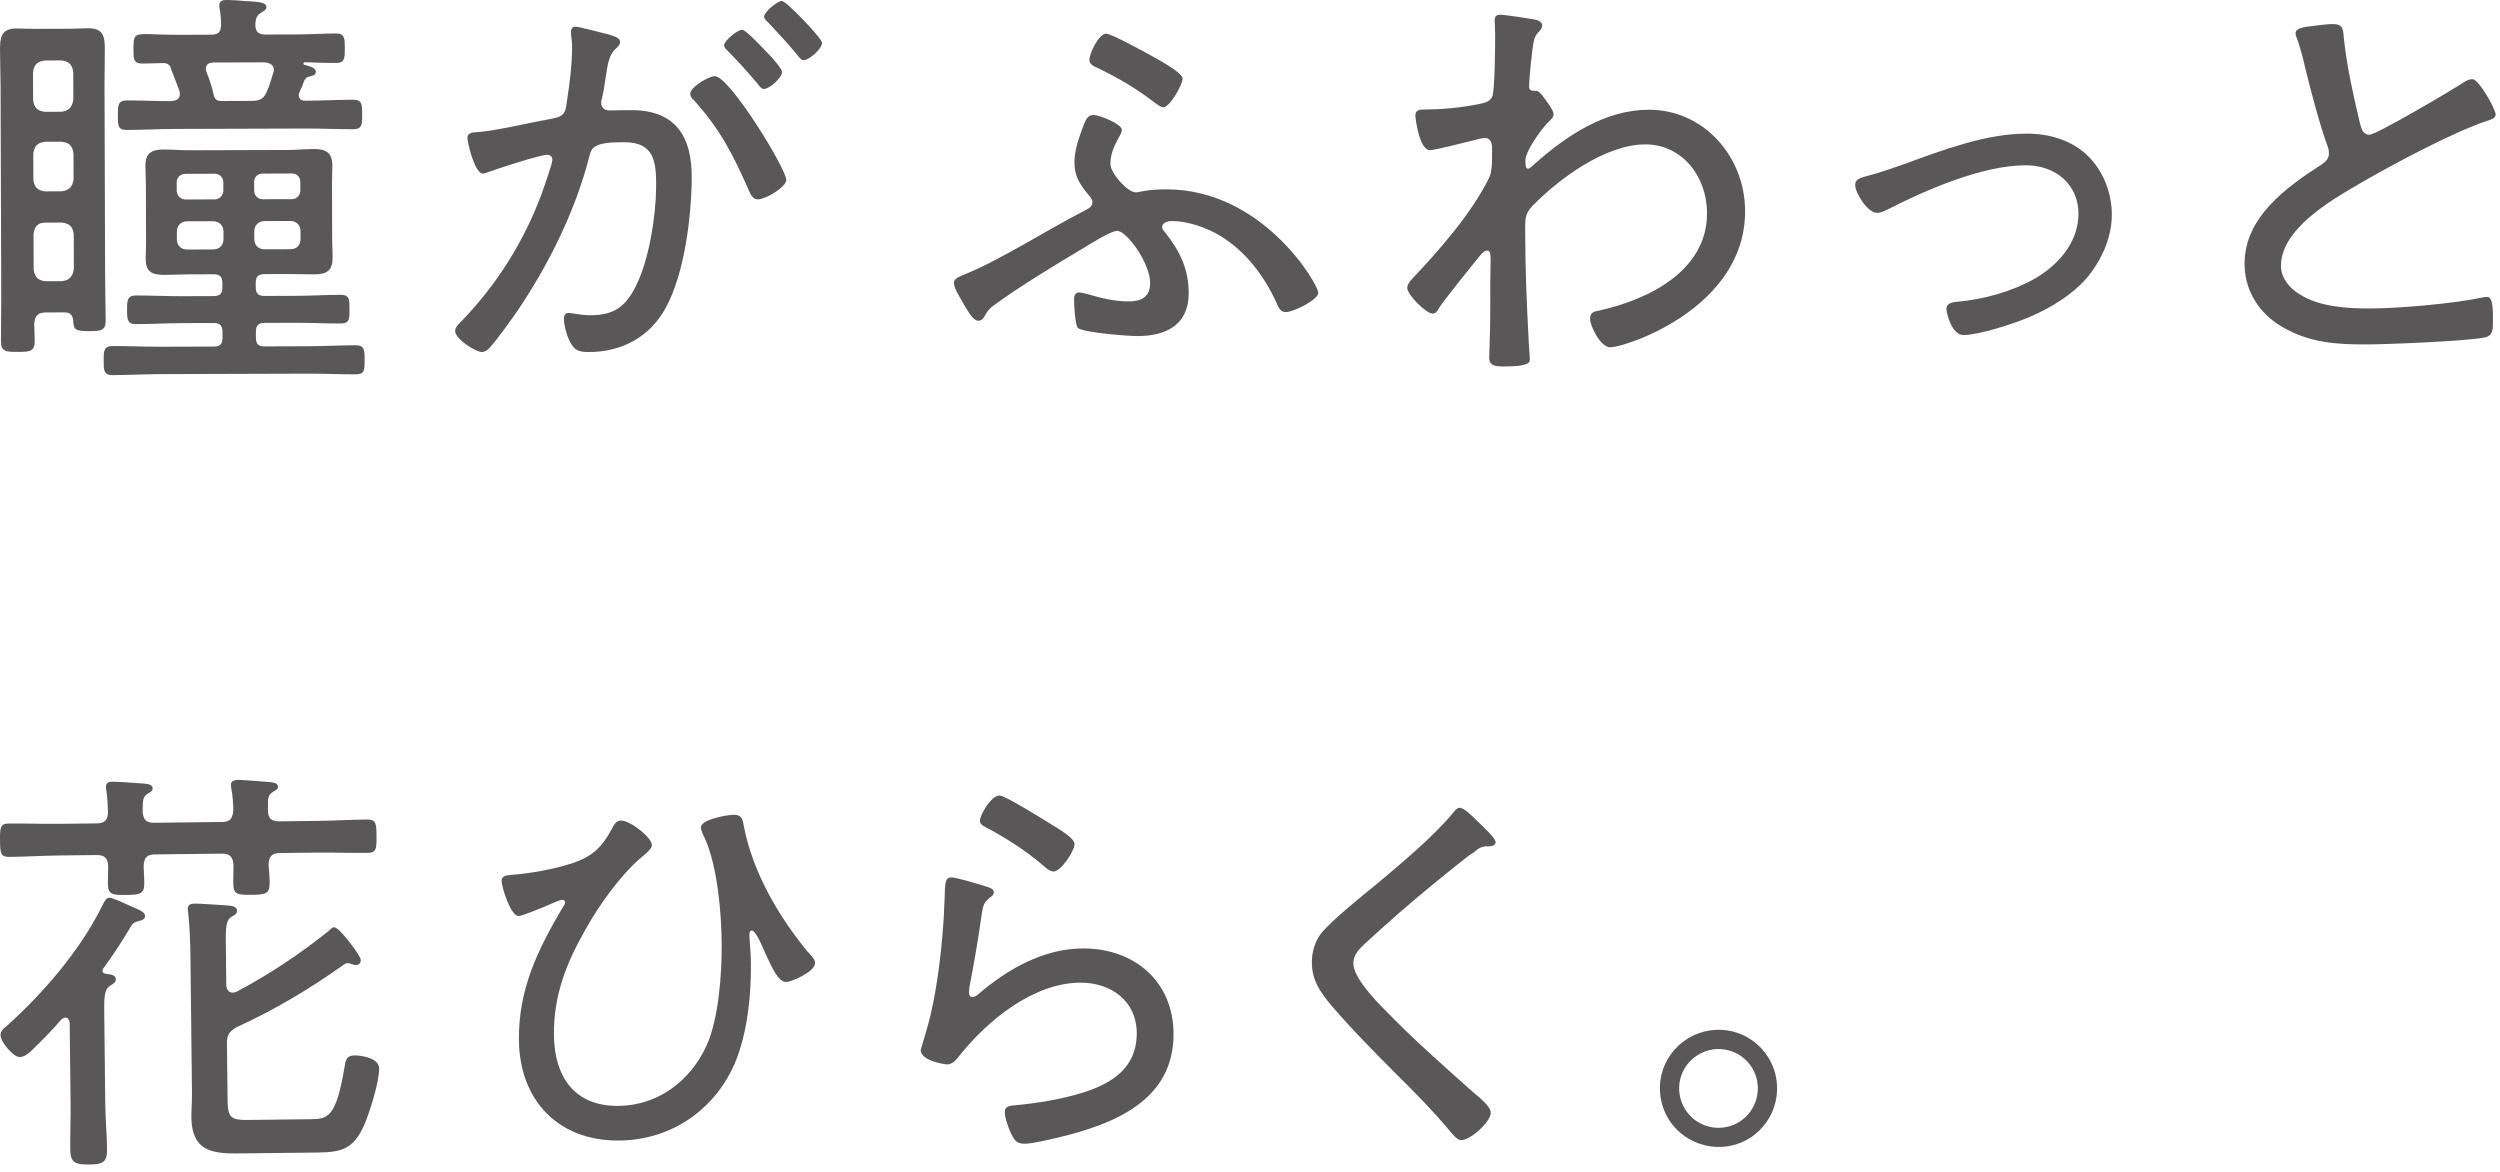 <svg width="96" height="45" viewBox="0 0 96 45" fill="none" xmlns="http://www.w3.org/2000/svg">
<path d="M1.757 11.998C1.461 11.999 1.33 12.131 1.315 12.427C1.315 12.64 1.333 12.854 1.333 13.067C1.334 13.494 1.186 13.511 0.678 13.513C0.218 13.514 0.037 13.499 0.036 13.104C0.034 12.529 0.049 11.954 0.048 11.379L0.022 3.28C0.02 2.837 0.002 2.393 3.52352e-05 1.934C-0.001 1.457 0.03 1.096 0.622 1.094C0.852 1.093 1.082 1.109 1.312 1.108L2.708 1.104C2.938 1.103 3.152 1.086 3.382 1.085C3.923 1.083 4.023 1.346 4.025 1.839C4.027 2.315 4.012 2.791 4.013 3.267L4.037 10.66C4.038 11.202 4.057 11.761 4.058 12.303C4.06 12.697 3.879 12.714 3.436 12.716C2.877 12.718 2.828 12.652 2.81 12.307C2.793 12.094 2.694 11.995 2.48 11.996L1.757 11.998ZM2.378 10.797C2.657 10.763 2.788 10.632 2.836 10.335L2.832 8.988C2.798 8.709 2.667 8.578 2.371 8.546L1.746 8.548C1.45 8.549 1.32 8.697 1.288 8.993L1.292 10.34C1.326 10.636 1.457 10.767 1.737 10.799L2.378 10.797ZM2.367 7.347C2.646 7.313 2.777 7.182 2.825 6.902L2.822 5.9C2.788 5.604 2.656 5.473 2.361 5.442L1.736 5.443C1.44 5.477 1.31 5.609 1.278 5.905L1.282 6.907C1.315 7.186 1.446 7.317 1.726 7.349L2.367 7.347ZM2.812 2.778C2.779 2.483 2.646 2.352 2.351 2.32L1.727 2.322C1.43 2.356 1.3 2.488 1.268 2.783L1.271 3.835C1.305 4.13 1.437 4.261 1.716 4.293L2.357 4.291C2.636 4.258 2.767 4.126 2.816 3.83L2.812 2.778ZM9.82 11.036C9.822 11.266 9.92 11.364 10.15 11.364L11.35 11.36C11.925 11.358 12.5 11.323 13.09 11.321C13.435 11.32 13.419 11.534 13.421 11.879C13.421 12.208 13.438 12.421 13.094 12.422C12.503 12.424 11.927 12.393 11.353 12.395L10.154 12.399C9.924 12.399 9.826 12.498 9.826 12.745L9.827 12.974C9.827 13.205 9.927 13.303 10.157 13.302L11.832 13.296C12.44 13.294 13.047 13.26 13.655 13.258C14 13.257 14.001 13.438 14.002 13.815C14.003 14.21 14.004 14.374 13.658 14.375C13.05 14.377 12.444 14.346 11.835 14.348L6.151 14.366C5.544 14.368 4.935 14.403 4.328 14.405C3.983 14.406 3.983 14.225 3.981 13.847C3.98 13.486 3.979 13.289 4.324 13.288C4.932 13.286 5.54 13.317 6.148 13.315L8.218 13.308C8.447 13.308 8.546 13.209 8.545 12.979L8.545 12.749C8.544 12.502 8.445 12.404 8.215 12.405L6.967 12.408C6.391 12.411 5.8 12.445 5.225 12.447C4.897 12.448 4.88 12.267 4.879 11.906C4.877 11.528 4.892 11.347 5.221 11.346C5.796 11.345 6.388 11.376 6.963 11.374L8.212 11.37C8.441 11.369 8.54 11.27 8.54 11.04L8.539 10.859C8.537 10.63 8.439 10.531 8.209 10.532L7.289 10.535C6.96 10.536 6.632 10.553 6.32 10.555C5.859 10.556 5.596 10.458 5.595 9.949C5.594 9.719 5.61 9.488 5.609 9.259L5.602 7.058C5.601 6.828 5.584 6.598 5.584 6.368C5.582 5.875 5.828 5.742 6.287 5.741C6.617 5.74 6.945 5.772 7.274 5.771L11.069 5.759C11.381 5.758 11.71 5.724 12.039 5.723C12.514 5.721 12.761 5.852 12.762 6.362C12.764 6.591 12.747 6.805 12.749 7.035L12.755 9.236C12.755 9.45 12.773 9.663 12.773 9.877C12.775 10.386 12.562 10.534 12.07 10.536C11.742 10.537 11.413 10.522 11.084 10.523L10.147 10.526C9.917 10.527 9.819 10.626 9.82 10.856L9.82 11.036ZM10.201 1.326L11.449 1.322C11.925 1.32 12.418 1.286 12.91 1.285C13.24 1.284 13.24 1.497 13.241 1.858C13.243 2.22 13.242 2.417 12.914 2.418C12.504 2.419 12.109 2.404 11.715 2.389C11.683 2.405 11.65 2.405 11.65 2.438C11.65 2.455 11.65 2.471 11.683 2.488C11.848 2.536 12.126 2.585 12.127 2.749C12.127 2.897 12.029 2.897 11.849 2.947C11.767 2.964 11.718 3.03 11.684 3.096C11.636 3.243 11.57 3.391 11.506 3.523C11.49 3.572 11.473 3.606 11.474 3.655C11.474 3.819 11.589 3.868 11.737 3.868C12.344 3.866 12.951 3.831 13.559 3.829C13.921 3.828 13.905 4.041 13.906 4.403C13.908 4.781 13.908 4.961 13.564 4.962C12.955 4.964 12.347 4.933 11.741 4.935L6.696 4.951C6.089 4.953 5.481 4.988 4.872 4.99C4.528 4.991 4.528 4.827 4.526 4.433C4.525 4.055 4.524 3.857 4.87 3.856C5.444 3.855 6.019 3.886 6.594 3.883C6.742 3.867 6.906 3.817 6.906 3.62C6.906 3.571 6.906 3.554 6.889 3.488C6.855 3.39 6.591 2.701 6.574 2.668C6.541 2.504 6.442 2.422 6.277 2.422C6.015 2.423 5.736 2.441 5.457 2.441C5.111 2.442 5.127 2.229 5.126 1.884C5.125 1.408 5.141 1.309 5.585 1.308C5.847 1.307 6.257 1.338 6.915 1.337L8.099 1.332C8.394 1.332 8.476 1.233 8.49 0.954C8.49 0.756 8.473 0.559 8.44 0.362C8.423 0.313 8.423 0.247 8.423 0.214C8.422 0.017 8.554 0.001 8.701 1.20521e-05C8.915 -0 9.112 0.015 9.31 0.031C9.408 0.047 9.49 0.047 9.573 0.046C9.967 0.078 10.229 0.094 10.23 0.275C10.23 0.389 10.116 0.422 10.001 0.505C9.821 0.621 9.822 0.768 9.805 0.949C9.806 1.229 9.938 1.327 10.201 1.326ZM7.184 8.498C6.954 8.498 6.79 8.664 6.791 8.894L6.792 9.189C6.793 9.435 6.958 9.583 7.187 9.582L8.173 9.579C8.419 9.578 8.583 9.43 8.582 9.183L8.582 8.888C8.582 8.658 8.416 8.494 8.169 8.495L7.184 8.498ZM8.576 6.999C8.575 6.802 8.427 6.671 8.23 6.672L7.129 6.675C6.932 6.676 6.785 6.807 6.785 7.005L6.786 7.317C6.786 7.514 6.934 7.661 7.132 7.66L8.233 7.657C8.43 7.656 8.577 7.508 8.577 7.311L8.576 6.999ZM9.65 3.874C9.978 3.873 10.127 3.807 10.257 3.494C10.355 3.264 10.419 3.05 10.485 2.82C10.501 2.787 10.517 2.738 10.517 2.688C10.517 2.475 10.336 2.41 10.155 2.394L8.167 2.4C8.019 2.417 7.904 2.467 7.905 2.647C7.905 2.68 7.905 2.713 7.922 2.746C8.021 2.976 8.153 3.386 8.204 3.632C8.236 3.796 8.32 3.878 8.484 3.878L9.65 3.874ZM9.765 9.18C9.766 9.426 9.931 9.574 10.161 9.573L11.146 9.57C11.393 9.569 11.541 9.42 11.54 9.174L11.539 8.878C11.539 8.649 11.39 8.485 11.143 8.485L10.157 8.489C9.928 8.489 9.763 8.654 9.764 8.884L9.765 9.18ZM11.206 7.648C11.404 7.647 11.535 7.498 11.534 7.302L11.533 6.989C11.532 6.793 11.4 6.661 11.204 6.662L10.087 6.666C9.889 6.666 9.758 6.798 9.758 6.995L9.76 7.308C9.76 7.504 9.892 7.652 10.089 7.651L11.206 7.648Z" fill="#595757"/>
<path d="M23.402 1.331C23.533 1.381 23.812 1.433 23.81 1.613C23.81 1.712 23.744 1.777 23.677 1.842C23.396 2.07 23.344 2.398 23.257 2.973C23.223 3.203 23.188 3.465 23.12 3.76C23.103 3.81 23.085 3.892 23.085 3.941C23.084 4.122 23.214 4.238 23.378 4.24C23.493 4.24 23.97 4.228 24.283 4.23C25.959 4.244 26.575 5.268 26.562 6.829C26.55 8.341 26.286 10.492 25.568 11.817C24.951 12.946 23.862 13.528 22.581 13.518C22.253 13.515 22.073 13.464 21.91 13.167C21.78 12.936 21.652 12.508 21.655 12.229C21.656 12.114 21.706 12.015 21.837 12.017C21.985 12.018 22.281 12.102 22.641 12.105C23.561 12.113 24.024 11.788 24.425 10.969C24.926 9.971 25.186 8.313 25.195 7.196C25.204 6.243 25.144 5.47 23.994 5.461C22.794 5.451 22.711 5.663 22.626 6.025C22.083 8.124 21.08 10.137 19.883 11.918C19.599 12.327 19.101 13.029 18.785 13.372C18.703 13.453 18.62 13.518 18.505 13.517C18.258 13.516 17.474 13.016 17.477 12.704C17.478 12.573 17.611 12.442 17.709 12.345C19.069 10.942 20.1 9.307 20.789 7.472C20.857 7.276 21.21 6.292 21.212 6.145C21.212 6.013 21.13 5.947 21.015 5.946C20.72 5.943 19.072 6.489 18.725 6.617C18.676 6.634 18.593 6.666 18.544 6.665C18.217 6.663 17.947 5.444 17.948 5.296C17.949 5.066 18.212 5.085 18.377 5.07C19.116 5.01 20.417 4.692 21.224 4.551C21.734 4.456 21.72 4.259 21.79 3.75C21.876 3.225 21.965 2.437 21.968 1.894C21.97 1.697 21.956 1.5 21.924 1.302L21.925 1.237C21.926 1.121 21.976 1.023 22.091 1.024C22.256 1.025 23.173 1.28 23.402 1.331ZM30.193 6.907C30.192 7.187 29.398 7.657 29.104 7.655C28.906 7.653 28.826 7.472 28.761 7.323C28.148 5.938 27.678 4.998 26.652 3.855C26.57 3.789 26.506 3.706 26.507 3.591C26.509 3.344 27.218 2.923 27.449 2.925C28.024 2.93 30.197 6.497 30.193 6.907ZM29.494 2.054C29.624 2.187 30.032 2.634 30.03 2.765C30.029 2.978 29.548 3.419 29.334 3.417C29.236 3.416 29.155 3.3 29.106 3.234C28.732 2.788 28.358 2.373 27.949 1.959C27.901 1.909 27.803 1.827 27.804 1.744C27.806 1.563 28.318 1.14 28.499 1.142C28.647 1.143 29.347 1.905 29.494 2.054ZM31.568 1.643C31.566 1.874 31.07 2.313 30.856 2.311C30.757 2.31 30.693 2.195 30.628 2.129C30.253 1.666 29.91 1.301 29.488 0.854C29.438 0.805 29.34 0.721 29.341 0.639C29.342 0.458 29.855 0.036 30.02 0.037C30.2 0.038 31.569 1.479 31.568 1.643Z" fill="#595757"/>
<path d="M44.757 8.947C45.316 9.653 45.645 10.343 45.645 11.262C45.645 12.477 44.776 12.904 43.675 12.905C43.314 12.905 41.606 12.774 41.393 12.594C41.278 12.478 41.244 11.691 41.244 11.493C41.244 11.362 41.278 11.231 41.441 11.23C41.524 11.231 41.688 11.28 41.77 11.296C42.263 11.444 42.804 11.575 43.329 11.575C43.822 11.575 44.167 11.41 44.166 10.869C44.166 10.097 43.263 8.865 42.902 8.865C42.656 8.865 41.884 9.358 41.638 9.506C40.554 10.147 39.125 11.018 38.14 11.741C38.009 11.839 37.905 11.96 37.828 12.102C37.779 12.217 37.697 12.316 37.565 12.316C37.368 12.316 37.188 11.972 37.023 11.709C36.908 11.479 36.629 11.101 36.629 10.854C36.629 10.674 36.925 10.591 37.105 10.51C38.402 9.984 40.291 8.784 41.604 8.11C41.752 8.028 41.949 7.962 41.95 7.765C41.949 7.65 41.867 7.568 41.802 7.486C41.473 7.091 41.258 6.779 41.259 6.238C41.259 5.746 41.439 5.269 41.604 4.825C41.702 4.579 41.767 4.414 41.997 4.415C42.211 4.415 43.081 4.759 43.081 4.989C43.081 5.055 43.031 5.17 42.949 5.301C42.819 5.548 42.638 5.893 42.638 6.287C42.638 6.664 43.311 7.387 43.607 7.386C43.689 7.387 43.739 7.37 43.821 7.354C44.133 7.288 44.461 7.271 44.789 7.271C48.502 7.27 50.621 10.915 50.622 11.244C50.621 11.507 49.685 11.983 49.373 11.984C49.176 11.984 49.095 11.819 49.029 11.655C48.568 10.621 47.845 9.668 46.892 9.077C46.367 8.749 45.611 8.487 45.003 8.487C44.872 8.487 44.626 8.536 44.626 8.717C44.626 8.815 44.708 8.881 44.757 8.947ZM44.016 2.032C44.311 2.197 45.413 2.771 45.412 3.017C45.413 3.248 44.92 4.118 44.674 4.118C44.559 4.118 44.412 3.987 44.312 3.921C43.655 3.412 42.932 2.985 42.178 2.625C41.996 2.542 41.833 2.477 41.833 2.296C41.833 2.05 42.194 1.294 42.473 1.294C42.67 1.294 43.769 1.901 44.016 2.032Z" fill="#595757"/>
<path d="M59.039 0.775C59.121 0.808 59.219 0.873 59.22 0.972C59.221 1.054 59.172 1.136 59.122 1.186C58.876 1.433 58.893 1.532 58.78 2.468C58.764 2.649 58.717 3.159 58.717 3.307C58.718 3.421 58.751 3.487 58.898 3.486L58.948 3.487C59.029 3.486 59.079 3.486 59.228 3.667C59.244 3.699 59.277 3.732 59.31 3.781C59.442 3.962 59.656 4.241 59.657 4.389C59.657 4.52 59.509 4.635 59.428 4.718C59.214 4.932 58.577 5.789 58.577 6.15C58.578 6.33 58.578 6.479 58.677 6.478C58.742 6.478 58.857 6.363 58.907 6.313C60.136 5.225 61.612 4.219 63.305 4.214C65.44 4.208 67.006 6.028 67.012 8.098C67.022 11.845 62.41 13.336 61.834 13.337C61.457 13.339 61.059 12.518 61.059 12.239C61.059 11.992 61.223 11.959 61.404 11.926C63.292 11.51 65.557 10.402 65.55 8.184C65.547 6.771 64.59 5.542 63.176 5.545C61.648 5.549 59.877 6.852 58.845 7.907C58.616 8.154 58.567 8.319 58.568 8.647L58.569 9.058C58.573 10.356 58.625 11.654 58.695 12.952C58.695 13.133 58.746 13.659 58.746 13.79C58.746 13.921 58.714 14.069 57.777 14.072C57.432 14.073 57.186 14.057 57.185 13.729C57.184 13.614 57.201 13.399 57.2 13.252C57.23 12.479 57.229 11.691 57.226 10.902C57.225 10.524 57.241 10.245 57.24 10.047C57.24 9.736 57.223 9.62 57.108 9.621C56.977 9.621 56.845 9.802 56.747 9.918C56.452 10.28 55.486 11.482 55.257 11.828C55.208 11.927 55.143 12.042 55.011 12.042C54.765 12.043 54.04 11.322 54.039 11.059C54.039 10.928 54.136 10.812 54.219 10.714C55.268 9.609 56.512 8.193 57.182 6.827C57.281 6.614 57.296 6.318 57.295 6.038L57.294 5.677C57.294 5.513 57.244 5.299 57.03 5.3C56.914 5.3 56.718 5.35 56.603 5.383C56.34 5.449 55.108 5.765 54.912 5.766C54.484 5.767 54.349 4.469 54.349 4.453C54.349 4.222 54.496 4.206 54.694 4.205C55.4 4.203 56.074 4.136 56.763 4.002C56.993 3.952 57.207 3.919 57.305 3.705C57.403 3.491 57.415 1.683 57.414 1.338C57.412 1.075 57.396 0.894 57.395 0.78C57.395 0.632 57.46 0.566 57.608 0.566C57.773 0.565 58.874 0.727 59.039 0.775Z" fill="#595757"/>
<path d="M71.567 6.793C72.094 6.663 72.603 6.483 73.113 6.303C74.594 5.765 76.255 5.128 77.832 5.131C78.703 5.133 79.557 5.382 80.179 5.992C80.77 6.568 81.097 7.423 81.094 8.245C81.093 9.033 80.778 9.821 80.3 10.461C79.74 11.232 78.769 11.821 77.913 12.181C77.337 12.426 75.99 12.867 75.398 12.866C74.938 12.864 74.743 12.009 74.743 11.861C74.744 11.615 75.024 11.599 75.204 11.583C76.207 11.487 77.258 11.193 78.131 10.703C79.036 10.178 79.81 9.31 79.813 8.209C79.815 7.108 78.962 6.35 77.796 6.347C76.137 6.343 73.949 7.291 72.484 8.044C72.353 8.109 72.221 8.174 72.074 8.174C71.712 8.173 71.237 7.4 71.238 7.104C71.238 6.907 71.402 6.841 71.567 6.793Z" fill="#595757"/>
<path d="M88.986 0.975C89.183 0.958 89.364 0.924 89.561 0.924C89.988 0.922 89.972 1.119 90.005 1.48C90.125 2.598 90.375 3.681 90.625 4.748C90.675 4.945 90.742 5.175 90.989 5.174C91.251 5.173 94.105 3.488 94.514 3.223C94.629 3.14 94.777 3.042 94.941 3.041C95.188 3.04 95.832 4.188 95.833 4.401C95.834 4.549 95.636 4.599 95.522 4.633C94.176 5.081 91.831 6.338 90.584 7.065C89.502 7.694 87.584 8.802 87.589 10.214C87.59 10.675 87.92 11.068 88.299 11.296C89.056 11.787 90.157 11.849 91.028 11.845C92.162 11.841 94.265 11.654 95.348 11.419C95.397 11.403 95.463 11.403 95.513 11.402C95.743 11.402 95.728 11.977 95.73 12.338C95.731 12.667 95.716 12.881 95.453 12.948C94.878 13.097 91.657 13.224 90.902 13.226C89.718 13.23 88.683 13.168 87.63 12.548C86.757 12.041 86.196 11.172 86.191 10.137C86.185 8.346 87.792 7.19 89.151 6.315C89.315 6.199 89.431 6.1 89.43 5.886C89.429 5.771 89.413 5.706 89.379 5.607C89.115 4.935 88.715 3.407 88.531 2.653C88.431 2.21 88.349 1.897 88.199 1.454C88.166 1.405 88.149 1.323 88.15 1.274C88.149 1.044 88.608 1.025 88.986 0.975Z" fill="#595757"/>
<path d="M5.925 31.594L8.503 31.565C8.832 31.561 8.93 31.445 8.959 31.116C8.956 30.886 8.935 30.524 8.884 30.296C8.884 30.262 8.866 30.197 8.865 30.147C8.864 29.983 9.011 29.949 9.143 29.947C9.323 29.945 10.163 30.018 10.36 30.032C10.475 30.047 10.673 30.062 10.674 30.209C10.675 30.308 10.594 30.342 10.479 30.408C10.299 30.526 10.285 30.657 10.289 30.937L10.29 31.134C10.294 31.446 10.443 31.543 10.739 31.54L12.168 31.523C12.808 31.516 13.449 31.476 14.09 31.469C14.451 31.465 14.453 31.629 14.459 32.122C14.463 32.599 14.449 32.747 14.12 32.751C13.479 32.758 12.822 32.733 12.182 32.739L10.752 32.756C10.456 32.759 10.327 32.875 10.313 33.187C10.332 33.417 10.352 33.663 10.354 33.893C10.359 34.321 10.211 34.355 9.652 34.361C9.127 34.367 8.963 34.353 8.958 33.942C8.954 33.695 8.969 33.449 8.966 33.219C8.946 32.907 8.83 32.777 8.518 32.78L5.955 32.809C5.643 32.813 5.53 32.929 5.516 33.258C5.519 33.455 5.538 33.668 5.541 33.882C5.545 34.326 5.397 34.36 4.855 34.366C4.314 34.372 4.149 34.358 4.143 33.931C4.141 33.717 4.155 33.487 4.153 33.273C4.149 32.961 4.017 32.831 3.721 32.834L2.274 32.85C1.633 32.858 0.994 32.898 0.353 32.905C0.025 32.908 0.006 32.761 0.001 32.285C-0.005 31.775 0.01 31.627 0.338 31.623C0.979 31.616 1.621 31.642 2.262 31.635L3.707 31.619C4.002 31.615 4.133 31.515 4.146 31.203C4.143 30.957 4.123 30.612 4.087 30.366C4.07 30.317 4.07 30.268 4.069 30.218C4.067 30.038 4.198 30.02 4.33 30.018C4.543 30.016 5.267 30.073 5.497 30.087C5.612 30.102 5.859 30.099 5.861 30.28C5.862 30.362 5.797 30.412 5.665 30.48C5.47 30.614 5.488 30.728 5.477 31.188C5.513 31.5 5.629 31.597 5.925 31.594ZM2.676 39.27C2.658 39.172 2.624 39.074 2.509 39.075C2.443 39.076 2.411 39.109 2.362 39.142C1.989 39.574 1.583 39.989 1.161 40.389C1.046 40.489 0.915 40.588 0.751 40.59C0.522 40.593 0.022 40.023 0.019 39.744C0.017 39.596 0.148 39.48 0.262 39.397C1.661 38.132 3.056 36.523 3.907 34.82C3.988 34.672 4.052 34.474 4.199 34.472C4.314 34.471 4.694 34.647 4.975 34.776C5.108 34.84 5.239 34.888 5.305 34.92C5.405 34.968 5.57 35.048 5.571 35.18C5.572 35.295 5.441 35.346 5.343 35.363C5.13 35.415 5.098 35.448 4.953 35.696C4.646 36.209 4.323 36.706 3.967 37.186C3.951 37.219 3.935 37.236 3.934 37.268C3.936 37.367 4.002 37.383 4.084 37.398C4.216 37.413 4.446 37.427 4.448 37.607C4.449 37.739 4.318 37.789 4.221 37.856C3.976 38.024 3.997 38.336 4.007 39.288L4.042 42.377C4.048 42.969 4.104 43.56 4.111 44.15C4.117 44.644 3.92 44.712 3.427 44.717C2.885 44.723 2.704 44.643 2.698 44.15C2.691 43.559 2.717 42.967 2.711 42.392L2.676 39.27ZM12.822 35.607C12.986 35.606 13.337 36.078 13.47 36.241C13.637 36.453 13.854 36.779 13.854 36.861C13.857 37.009 13.742 37.06 13.677 37.06C13.627 37.061 13.578 37.045 13.528 37.029C13.478 37.014 13.38 36.981 13.347 36.982C13.281 36.983 13.216 37.032 13.167 37.066C11.879 37.984 10.524 38.788 9.085 39.445C8.792 39.613 8.711 39.745 8.715 40.074L8.739 42.275C8.747 42.932 8.896 43.012 9.52 43.006L11.919 42.978C12.576 42.971 12.904 42.935 13.227 40.992C13.274 40.696 13.304 40.531 13.617 40.528C13.847 40.525 14.554 40.616 14.559 41.026C14.565 41.536 14.2 42.706 13.991 43.186C13.591 44.093 13.165 44.246 12.213 44.257L9.107 44.292C8.056 44.304 7.364 44.13 7.35 42.915C7.347 42.603 7.376 42.291 7.372 41.962L7.313 36.705C7.307 36.179 7.284 35.587 7.229 35.079C7.228 35.029 7.211 34.964 7.211 34.914C7.209 34.734 7.323 34.7 7.471 34.698C7.718 34.696 8.441 34.753 8.704 34.767C8.835 34.782 9.099 34.778 9.101 34.976C9.102 35.107 8.988 35.141 8.89 35.208C8.678 35.325 8.664 35.638 8.671 36.212L8.689 37.823C8.689 37.872 8.709 38.119 8.938 38.116C9.005 38.116 9.038 38.098 9.086 38.081C10.328 37.426 11.502 36.641 12.61 35.758C12.658 35.708 12.757 35.608 12.822 35.607Z" fill="#595757"/>
<path d="M25.032 32.45C25.033 32.614 24.755 32.814 24.641 32.913C23.842 33.578 22.983 34.785 22.482 35.694C21.738 36.998 21.256 38.234 21.271 39.746C21.286 41.34 22.053 42.482 23.745 42.467C25.256 42.453 26.496 41.521 27.124 40.168C27.607 39.112 27.722 37.37 27.712 36.203C27.701 35.037 27.553 33.346 27.099 32.266C27.049 32.152 26.915 31.906 26.914 31.775C26.911 31.463 27.928 31.289 28.174 31.287C28.52 31.284 28.522 31.514 28.574 31.776C28.918 33.514 29.904 35.197 31.016 36.55C31.133 36.664 31.298 36.843 31.299 36.975C31.302 37.32 30.386 37.706 30.189 37.708C29.91 37.711 29.692 37.269 29.391 36.615C29.341 36.501 29.037 35.731 28.873 35.733C28.775 35.733 28.776 35.849 28.777 35.915C28.778 36.062 28.832 36.587 28.836 36.981C28.848 38.279 28.683 39.907 28.102 41.079C27.263 42.763 25.646 43.779 23.774 43.797C21.424 43.819 19.948 42.239 19.927 39.939C19.907 38.001 20.633 36.499 21.587 34.88C21.62 34.831 21.701 34.715 21.701 34.65C21.7 34.6 21.65 34.551 21.584 34.552C21.502 34.552 21.012 34.771 20.897 34.821C20.734 34.888 20.046 35.174 19.914 35.175C19.602 35.178 19.263 34.047 19.262 33.834C19.259 33.637 19.424 33.619 19.571 33.601C20.343 33.545 21.229 33.389 21.965 33.152C22.719 32.898 23.094 32.566 23.481 31.856C23.562 31.708 23.642 31.51 23.84 31.508C24.201 31.505 25.028 32.154 25.032 32.45Z" fill="#595757"/>
<path d="M37.883 34.049C37.998 34.082 38.162 34.13 38.163 34.262C38.163 34.344 38.114 34.394 38.064 34.426C37.786 34.641 37.753 34.723 37.689 35.167C37.56 36.087 37.399 37.008 37.222 37.928C37.222 37.994 37.206 38.06 37.206 38.126C37.206 38.208 37.255 38.29 37.338 38.289C37.419 38.289 37.486 38.24 37.551 38.19C38.682 37.218 40.06 36.425 41.586 36.42C43.542 36.413 45.057 37.674 45.064 39.695C45.072 42.275 42.758 43.169 40.623 43.685C40.311 43.751 39.654 43.918 39.359 43.919C39.047 43.92 38.964 43.805 38.832 43.542C38.733 43.345 38.585 42.935 38.584 42.705C38.583 42.459 38.813 42.458 38.993 42.441C39.732 42.373 40.471 42.256 41.177 42.073C42.441 41.74 43.655 41.178 43.651 39.667C43.646 38.434 42.659 37.731 41.492 37.734C39.686 37.74 37.932 39.175 36.852 40.526C36.737 40.674 36.589 40.871 36.375 40.872C36.278 40.873 35.357 40.743 35.355 40.317C35.355 40.301 35.665 39.313 35.745 38.919C36.022 37.719 36.165 36.404 36.243 35.188C36.259 34.908 36.258 34.678 36.274 34.481C36.288 33.906 36.288 33.692 36.535 33.692C36.715 33.691 37.652 33.968 37.883 34.049ZM38.381 30.548C38.595 30.547 40.027 31.446 40.323 31.626C40.554 31.773 41.262 32.165 41.263 32.412C41.263 32.675 40.74 33.465 40.46 33.466C40.296 33.466 40.115 33.286 40 33.188C39.406 32.68 38.666 32.206 38.007 31.847C37.826 31.749 37.629 31.684 37.629 31.519C37.628 31.305 38.053 30.549 38.381 30.548Z" fill="#595757"/>
<path d="M57.431 32.335C57.431 32.515 57.185 32.499 57.07 32.498C56.757 32.514 56.675 32.711 56.444 32.825C55.951 33.202 55.49 33.579 55.03 33.956C54.124 34.693 53.253 35.463 52.397 36.25C52.183 36.447 51.969 36.676 51.968 36.988C51.967 37.531 52.803 38.403 53.18 38.781C54.262 39.901 55.442 40.938 56.606 41.975C56.803 42.14 57.246 42.486 57.245 42.732C57.244 43.077 56.47 43.782 56.109 43.781C55.944 43.781 55.765 43.533 55.651 43.403C55.028 42.662 54.355 41.971 53.667 41.295C52.798 40.423 51.929 39.551 51.128 38.613C50.701 38.103 50.374 37.642 50.375 36.952C50.376 36.558 50.492 36.164 50.723 35.852C51.118 35.36 52.253 34.443 52.78 34.017C53.718 33.231 55.066 32.116 55.824 31.181C55.873 31.116 55.955 31.017 56.054 31.018C56.202 31.018 56.481 31.282 56.677 31.479C56.842 31.644 57.431 32.171 57.431 32.335Z" fill="#595757"/>
<path d="M68.013 40.806C68.555 41.912 68.103 43.268 66.982 43.817C65.876 44.36 64.512 43.893 63.97 42.786C63.422 41.665 63.879 40.324 65.001 39.775C66.123 39.225 67.464 39.684 68.013 40.806ZM64.635 42.461C65.003 43.214 65.904 43.522 66.657 43.153C67.41 42.785 67.71 41.868 67.35 41.131C66.98 40.379 66.079 40.07 65.327 40.439C64.574 40.807 64.266 41.709 64.635 42.461Z" fill="#595757"/>
</svg>
